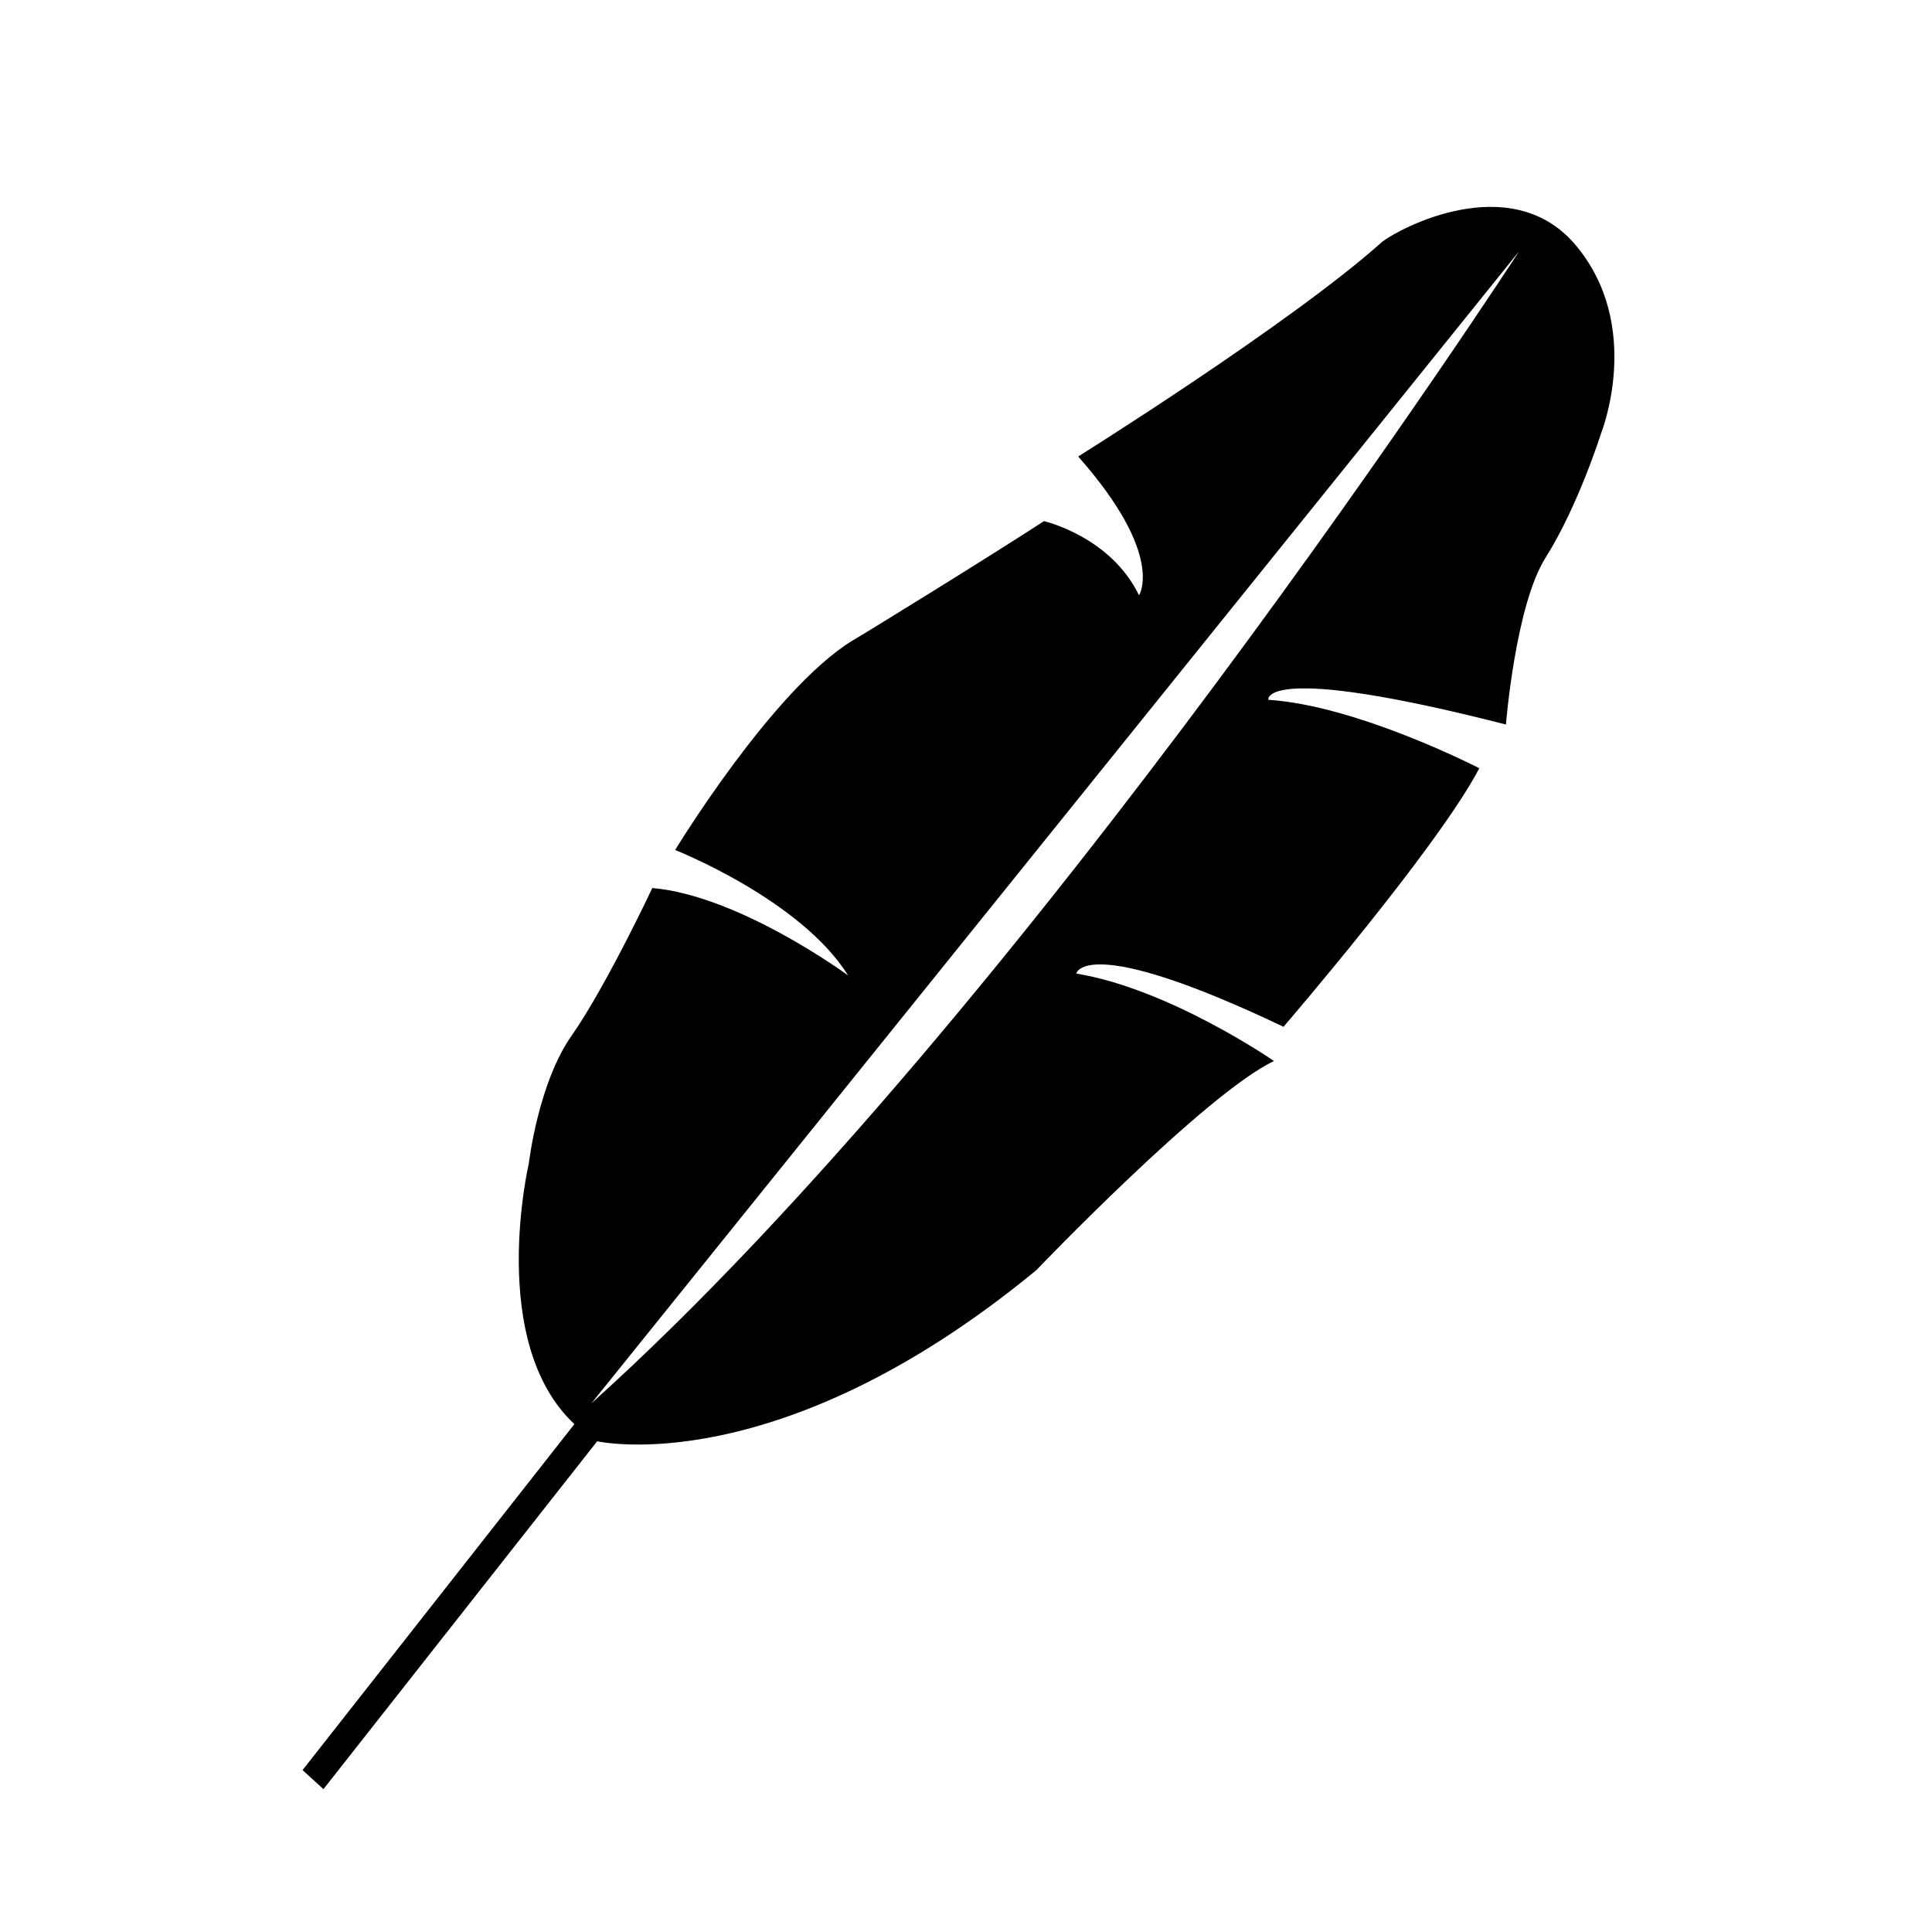 <?xml version="1.0" encoding="UTF-8"?>
<!-- Uploaded to: SVG Repo, www.svgrepo.com, Generator: SVG Repo Mixer Tools -->
<svg fill="#000000" width="800px" height="800px" version="1.1" viewBox="144 144 512 512" xmlns="http://www.w3.org/2000/svg">
 <path d="m561.22 208.55c-17.129-19.648-46.352-4.031-50.883-0.504-24.184 21.664-80.609 56.93-80.609 56.93 23.176 26.199 16.121 36.777 16.121 36.777-7.559-15.617-25.191-19.648-25.191-19.648-13.098 8.566-47.359 29.727-50.883 31.738-21.16 13.098-46.855 55.418-46.855 55.418s33.25 13.098 45.848 33.25c0 0-28.719-21.16-51.891-23.176 0 0-12.09 25.695-21.16 38.793-9.07 12.594-11.586 34.258-11.586 34.258s-11.082 47.359 12.09 69.023l-72.043 91.691 5.543 5.039 72.547-92.195s47.863 11.082 116.38-45.344c0 0 44.84-46.855 62.977-55.418 0 0-27.711-19.145-52.395-23.176 0 0 2.016-11.082 54.914 14.105 0 0 40.809-47.359 51.891-68.52 0 0-32.242-16.625-55.922-18.137 0 0-2.016-10.078 62.977 6.551 0 0 2.519-31.738 10.578-44.336 8.566-13.602 14.609-32.746 14.609-32.746-0.004 0.008 11.586-28.711-7.055-50.375zm-260.47 307.32 245.86-305.31s-131.49 202.53-245.86 305.31z"/>
</svg>